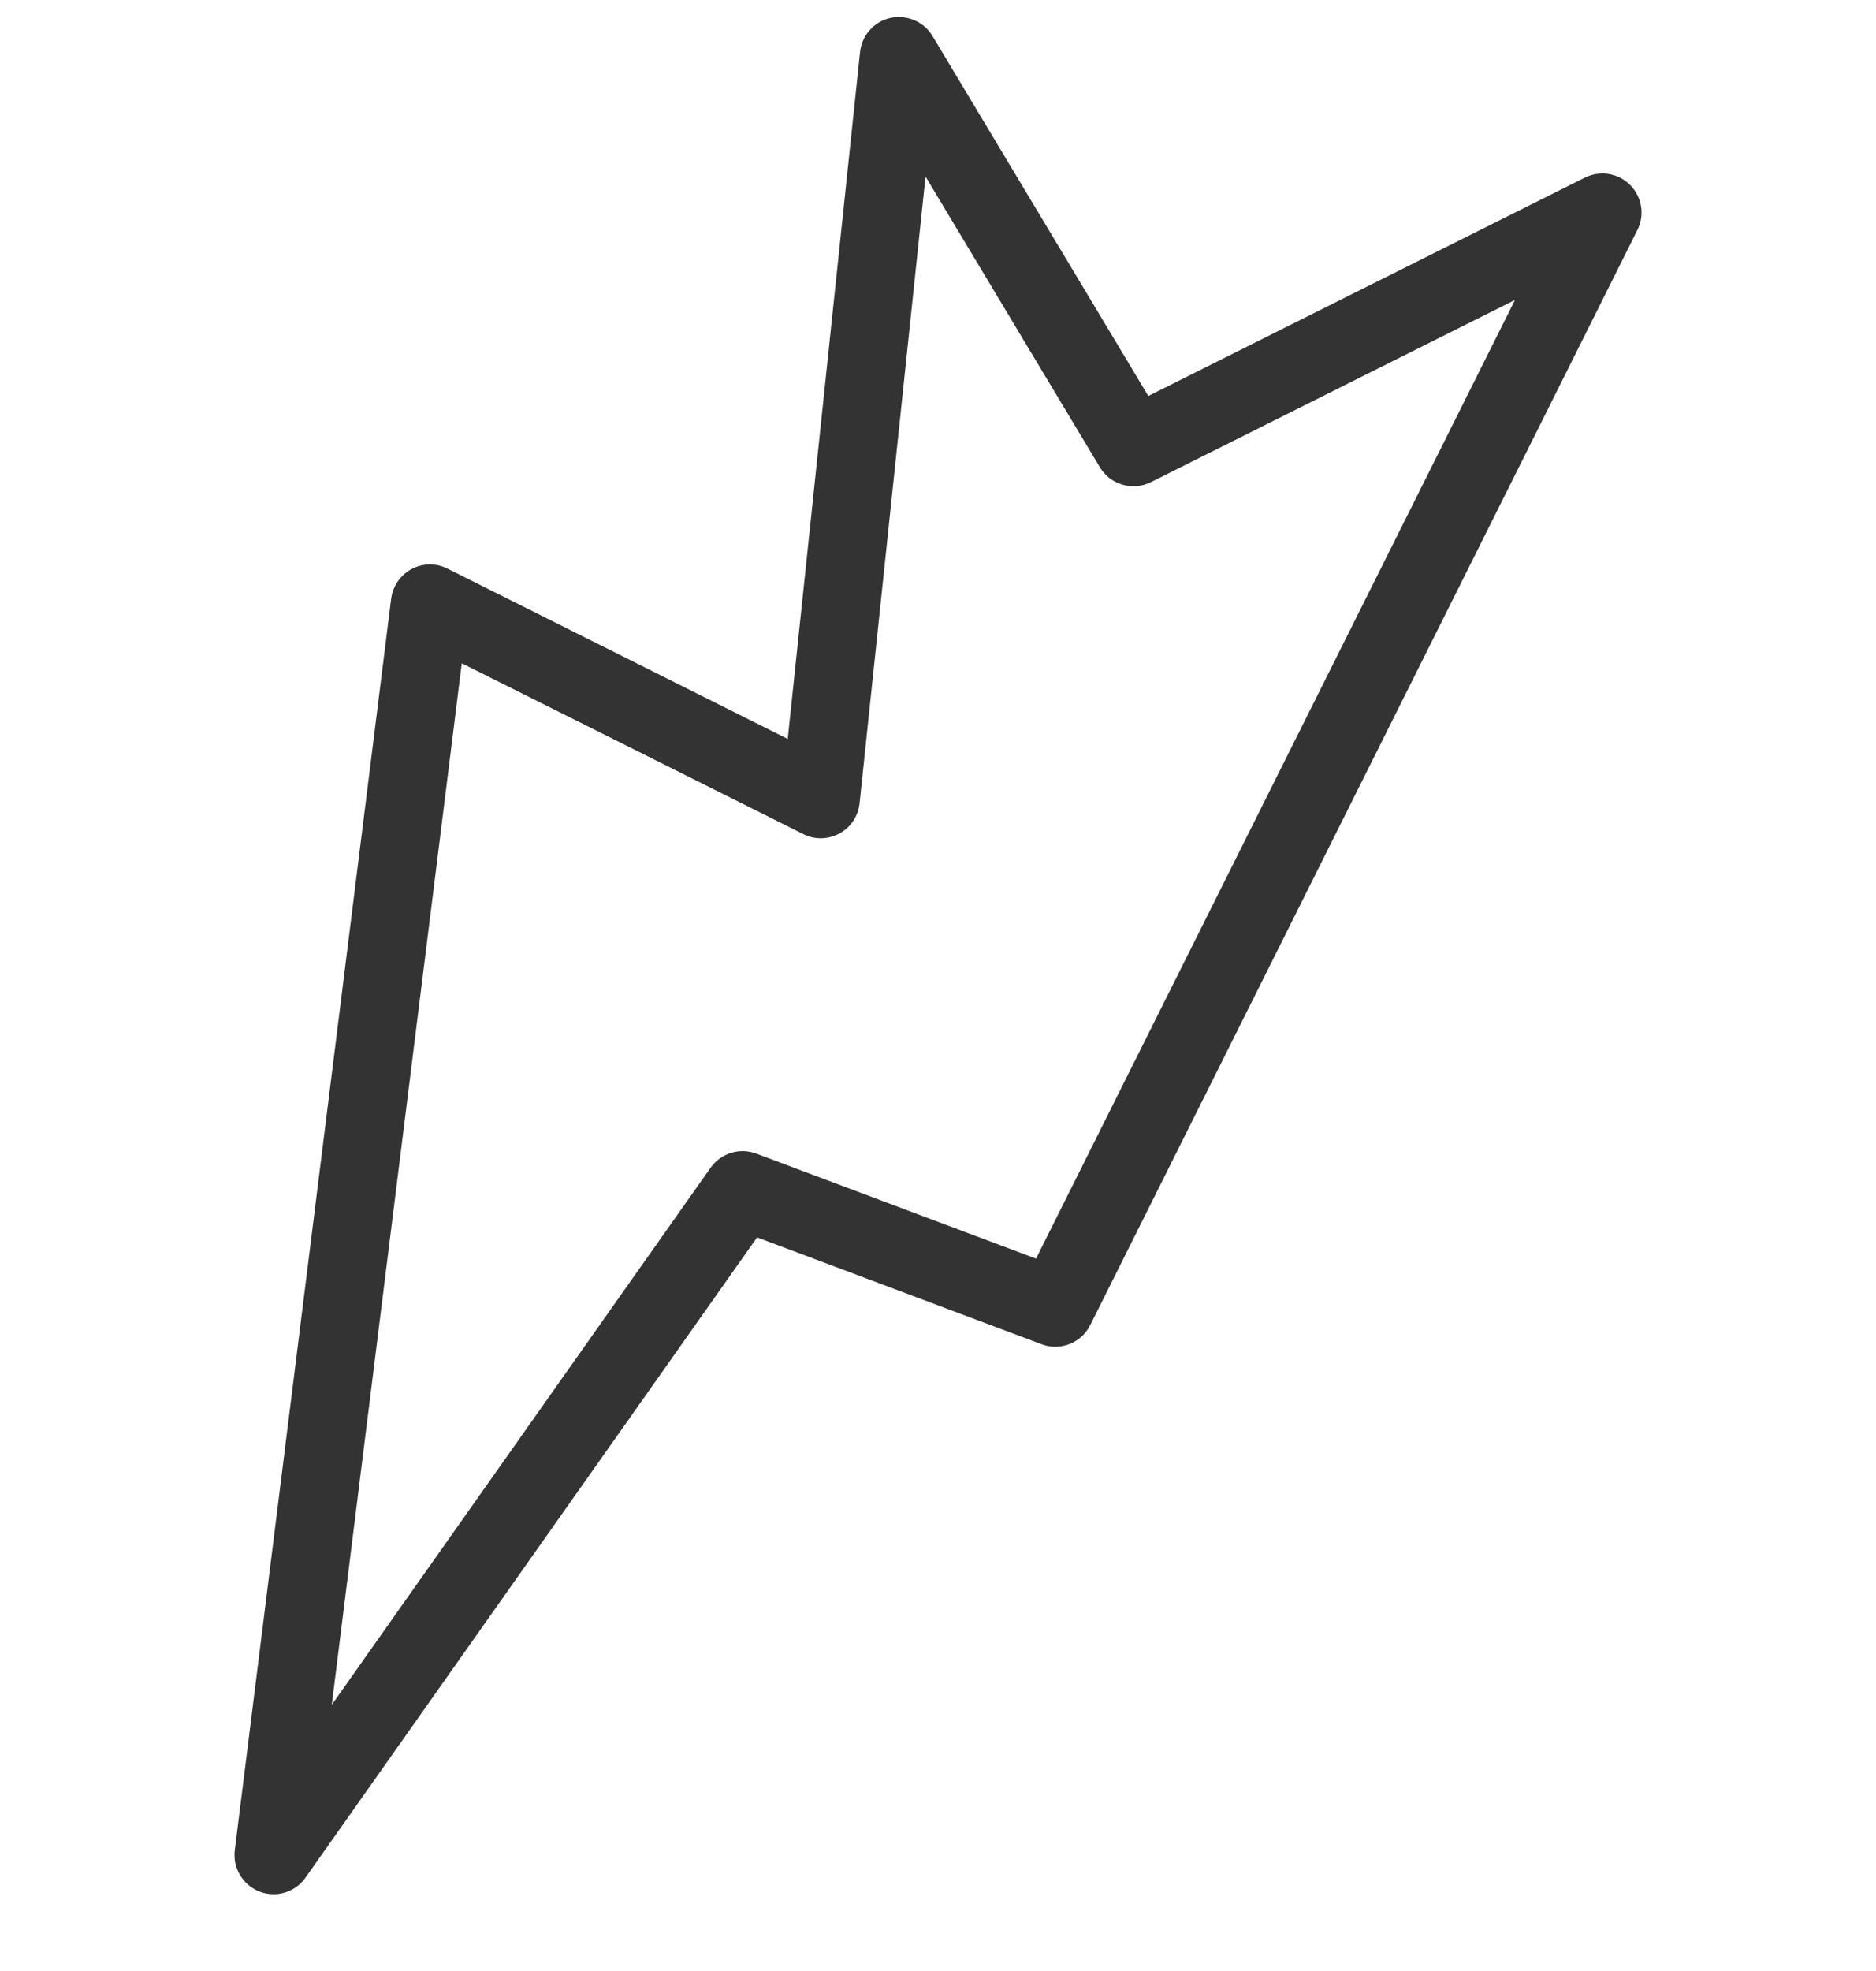 <svg width="20" height="21" viewBox="0 0 20 21" fill="none" xmlns="http://www.w3.org/2000/svg">
<path fill-rule="evenodd" clip-rule="evenodd" d="M16.897 1.892C17.058 1.812 17.251 1.843 17.378 1.97C17.505 2.097 17.537 2.29 17.456 2.451L11.623 14.118C11.527 14.309 11.305 14.397 11.104 14.322L8.071 13.184L3.257 20.005C3.177 20.119 3.049 20.182 2.917 20.182C2.866 20.182 2.815 20.173 2.766 20.154C2.588 20.084 2.48 19.903 2.503 19.713L4.17 6.38C4.187 6.245 4.268 6.128 4.386 6.064C4.506 5.999 4.648 5.997 4.77 6.058L8.398 7.873L9.169 0.554C9.188 0.376 9.318 0.229 9.493 0.191C9.667 0.154 9.849 0.229 9.941 0.383L12.242 4.219L16.897 1.892ZM8.063 12.291L11.045 13.41L16.151 3.196L12.27 5.137C12.075 5.233 11.838 5.165 11.726 4.979L9.867 1.881L9.164 8.558C9.15 8.694 9.07 8.815 8.95 8.88C8.83 8.945 8.686 8.949 8.564 8.887L4.923 7.067L3.537 18.164L7.576 12.441C7.686 12.286 7.886 12.224 8.063 12.291Z" fill="#333333"/>
</svg>
